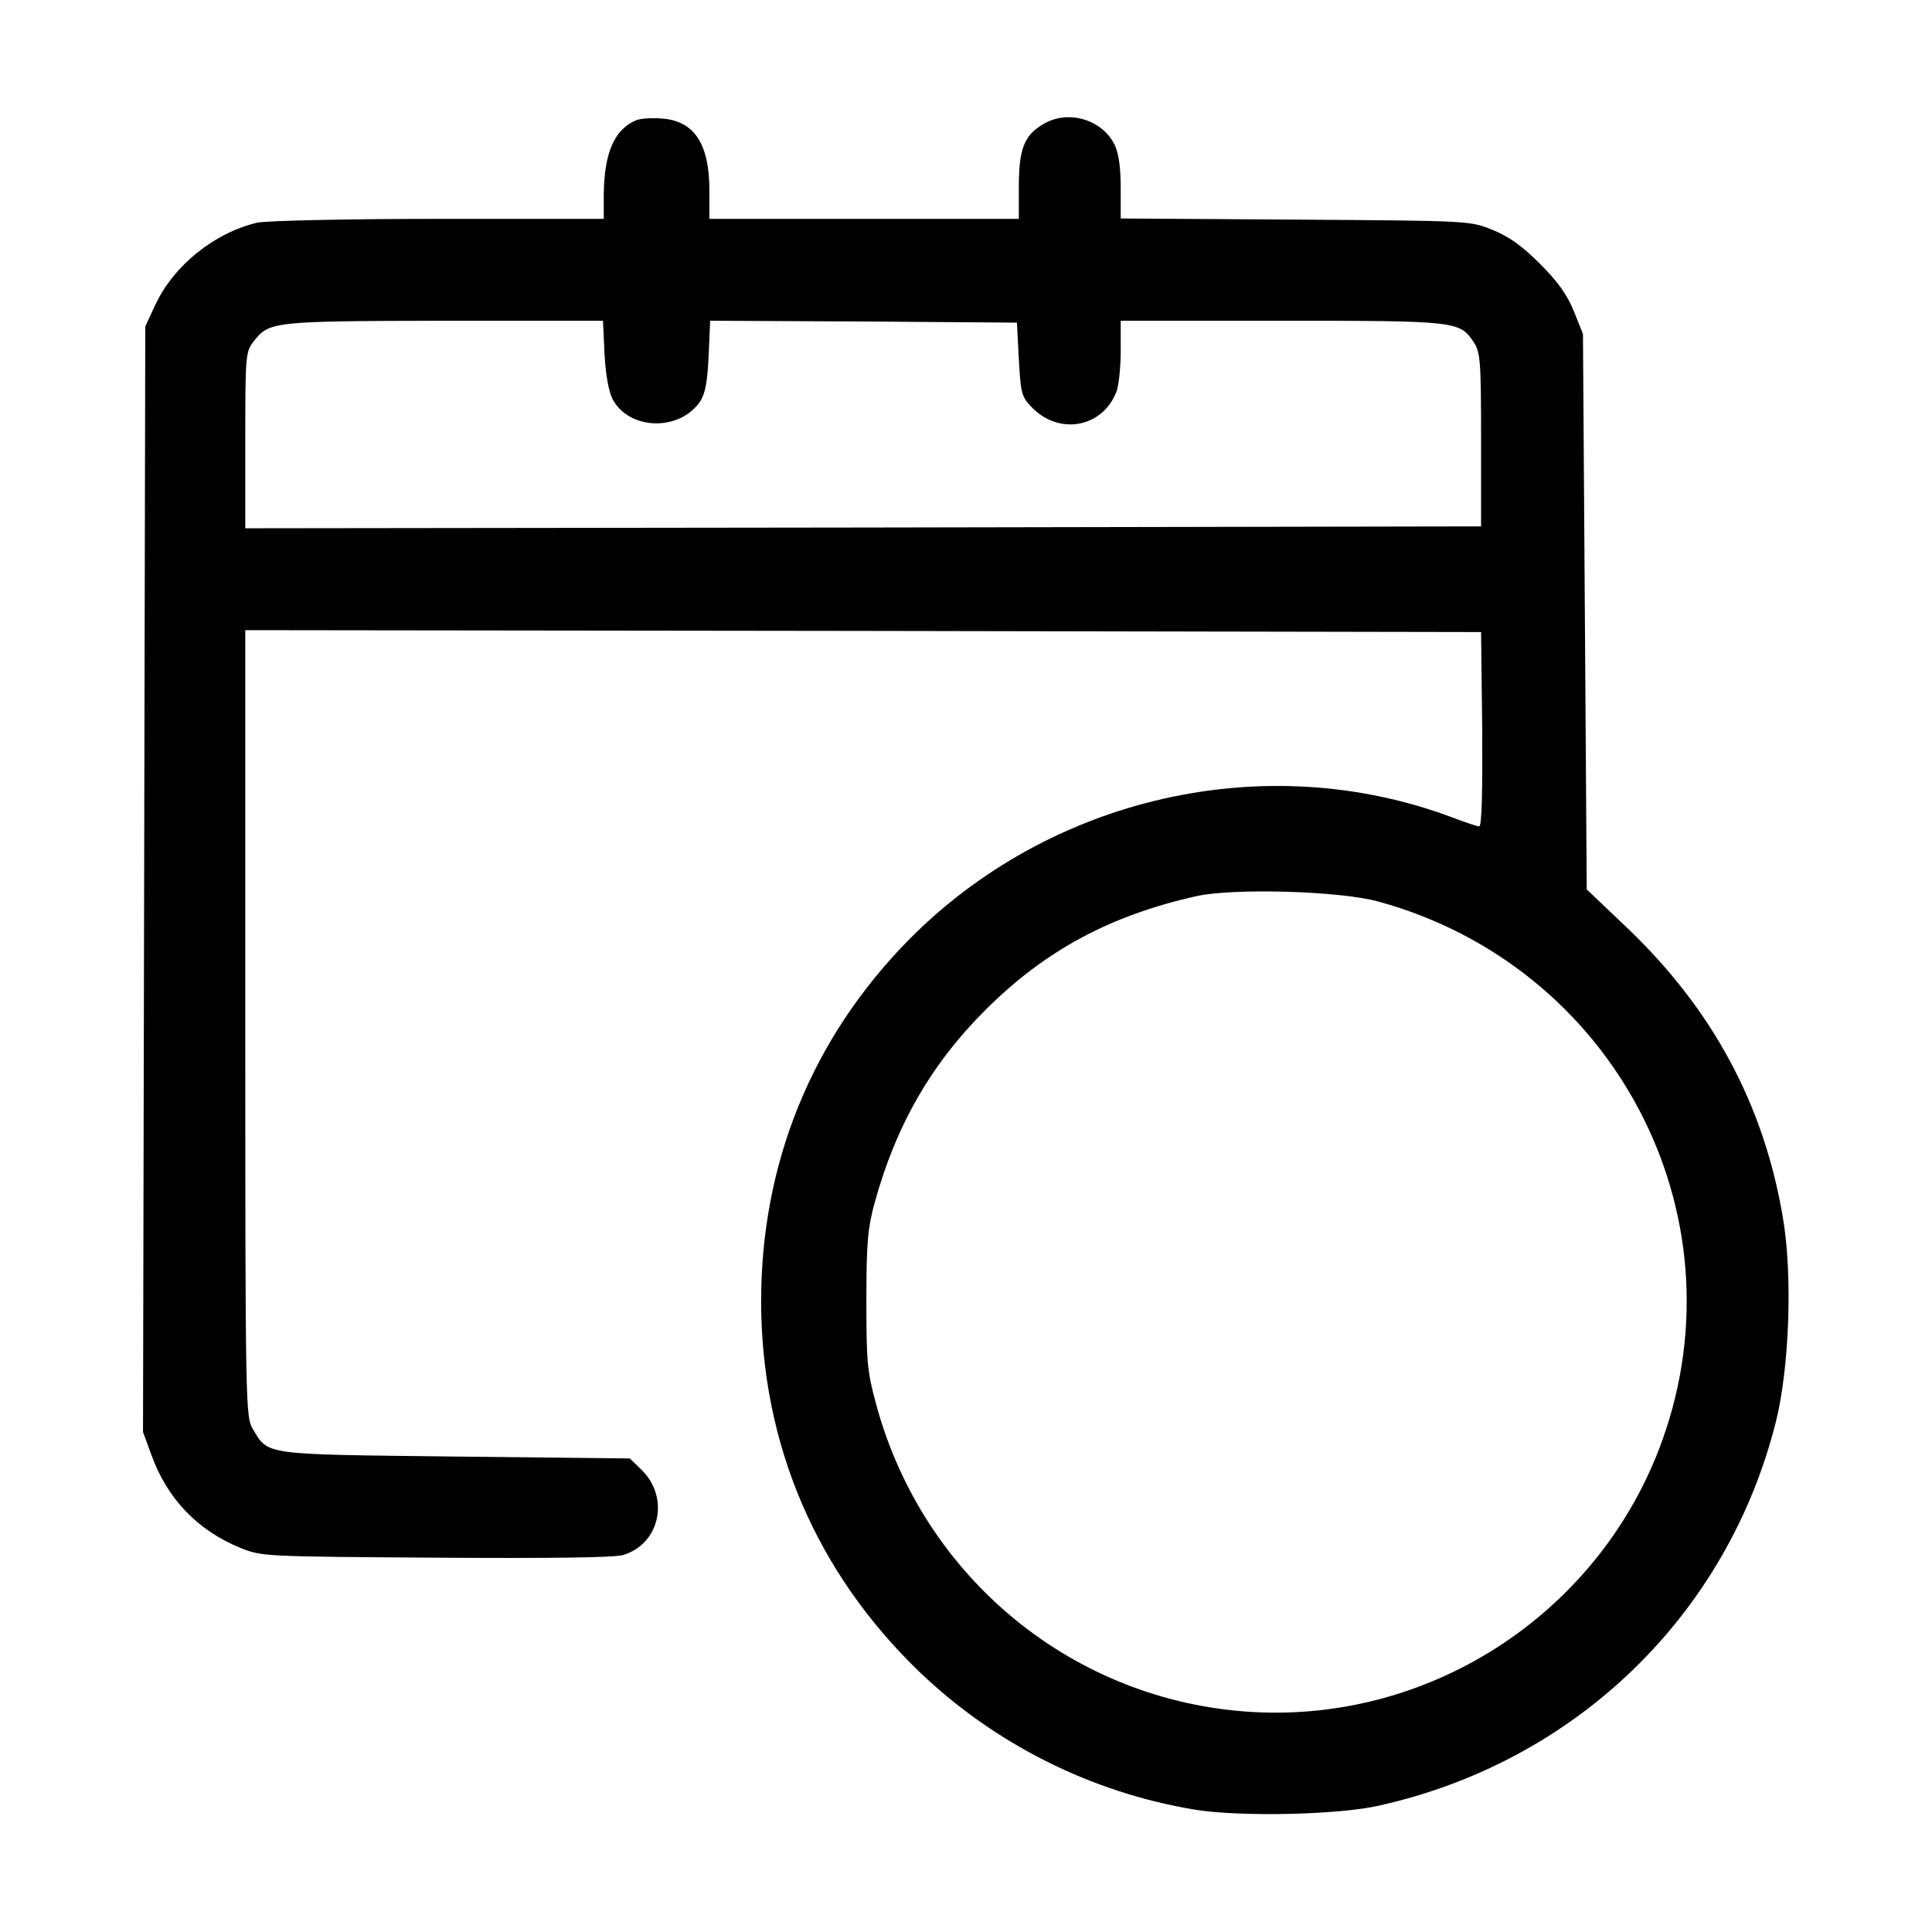<?xml version="1.0" standalone="no"?>
<!DOCTYPE svg PUBLIC "-//W3C//DTD SVG 20010904//EN"
 "http://www.w3.org/TR/2001/REC-SVG-20010904/DTD/svg10.dtd">
<svg version="1.0" xmlns="http://www.w3.org/2000/svg"
 width="512pt" height="512pt" viewBox="0 0 512 512"
 preserveAspectRatio="xMidYMid meet">

<g transform="translate(0,512) scale(0.1,-0.1)"
fill="#000000" stroke="none">
<path d="M1685 4801 c-58 -25 -84 -88 -85 -198 l0 -63 -437 0 c-253 0 -456 -5
-481 -10 -114 -27 -221 -113 -270 -217 l-27 -58 -3 -1465 -3 -1465 22 -60 c42
-117 123 -201 236 -247 57 -23 63 -23 518 -26 299 -2 472 0 496 7 98 29 125
153 48 227 l-30 29 -463 5 c-512 6 -494 3 -536 73 -19 31 -20 59 -20 1075 l0
1042 1638 -2 1637 -3 3 -257 c1 -166 -1 -258 -8 -258 -5 0 -38 11 -72 24 -494
185 -1067 55 -1443 -328 -254 -260 -388 -589 -388 -956 1 -378 146 -717 419
-980 200 -192 457 -321 732 -366 117 -19 378 -14 487 11 520 116 922 504 1051
1016 36 143 45 389 19 541 -50 300 -187 555 -417 773 l-103 98 -5 736 -5 736
-24 60 c-18 44 -42 78 -90 126 -48 48 -82 72 -126 90 -60 24 -60 24 -522 27
l-463 3 0 80 c0 54 -5 92 -16 115 -33 68 -125 95 -191 54 -49 -29 -63 -66 -63
-165 l0 -85 -410 0 -410 0 0 75 c0 124 -40 185 -127 191 -26 2 -57 0 -68 -5z
m-83 -618 c3 -56 11 -100 21 -120 44 -84 179 -87 233 -6 13 21 19 52 22 121
l4 92 407 -2 406 -3 5 -97 c5 -90 7 -99 34 -127 73 -76 189 -54 225 42 6 16
11 64 11 108 l0 79 425 0 c464 0 473 -1 510 -56 18 -27 20 -47 20 -259 l0
-230 -1637 -3 -1638 -2 0 234 c0 224 1 234 22 261 42 53 48 54 504 55 l422 0
4 -87z m2050 -1452 c623 -170 969 -824 754 -1426 -162 -454 -607 -749 -1086
-722 -473 27 -873 354 -998 815 -24 88 -26 113 -26 277 0 153 4 192 22 258 57
206 150 368 296 513 157 156 329 248 556 299 98 22 380 14 482 -14z"/>
</g>
</svg>
